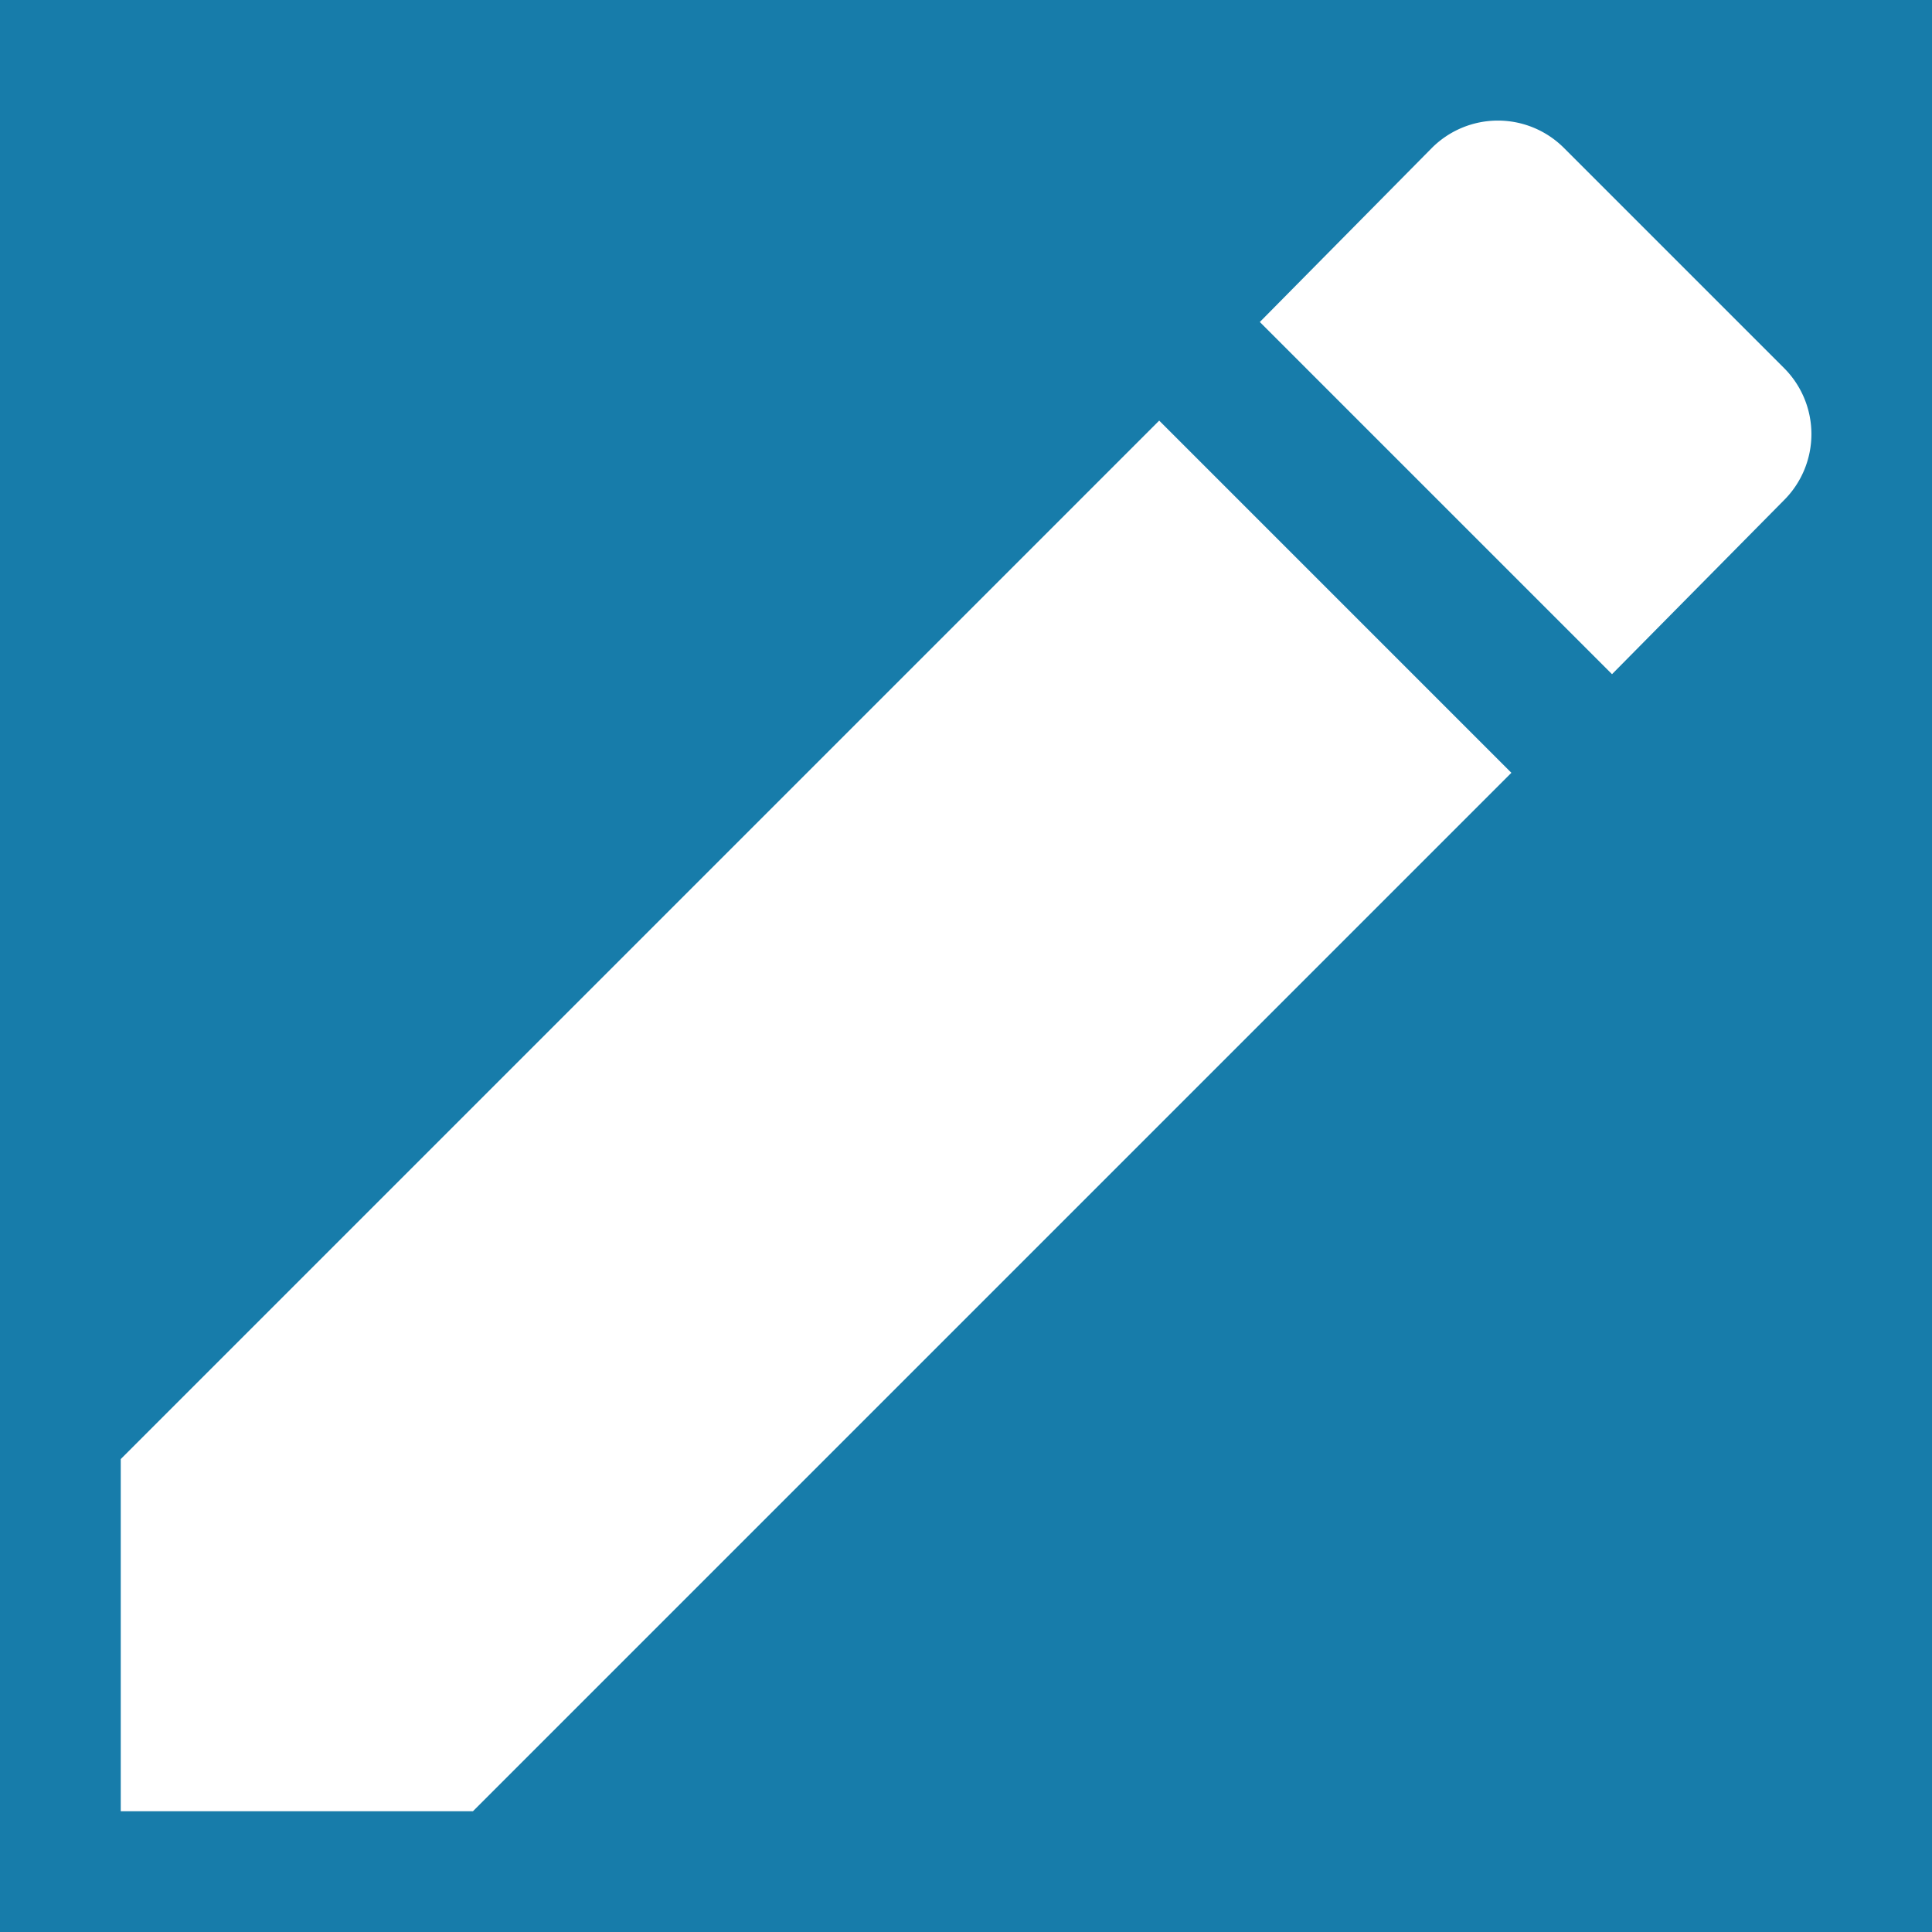 <?xml version="1.0" encoding="utf-8"?>
<svg xmlns="http://www.w3.org/2000/svg" viewBox="0 0 48 48">
    <title>modify_1</title>
    <g id="Calque_2" data-name="Calque 2">
        <rect width="48" height="48" style="fill:#177caa" />
    </g>
    <g id="Calque_1" data-name="Calque 1">
        <path d="M3,36.25V45h8.75l25.8-25.8L28.8,10.45ZM44.32,12.43a2.32,2.32,0,0,0,0-3.29L38.86,3.68a2.32,2.32,0,0,0-3.29,0L31.3,8l8.75,8.75Z" style="fill:#fff" />
    </g>
</svg>
